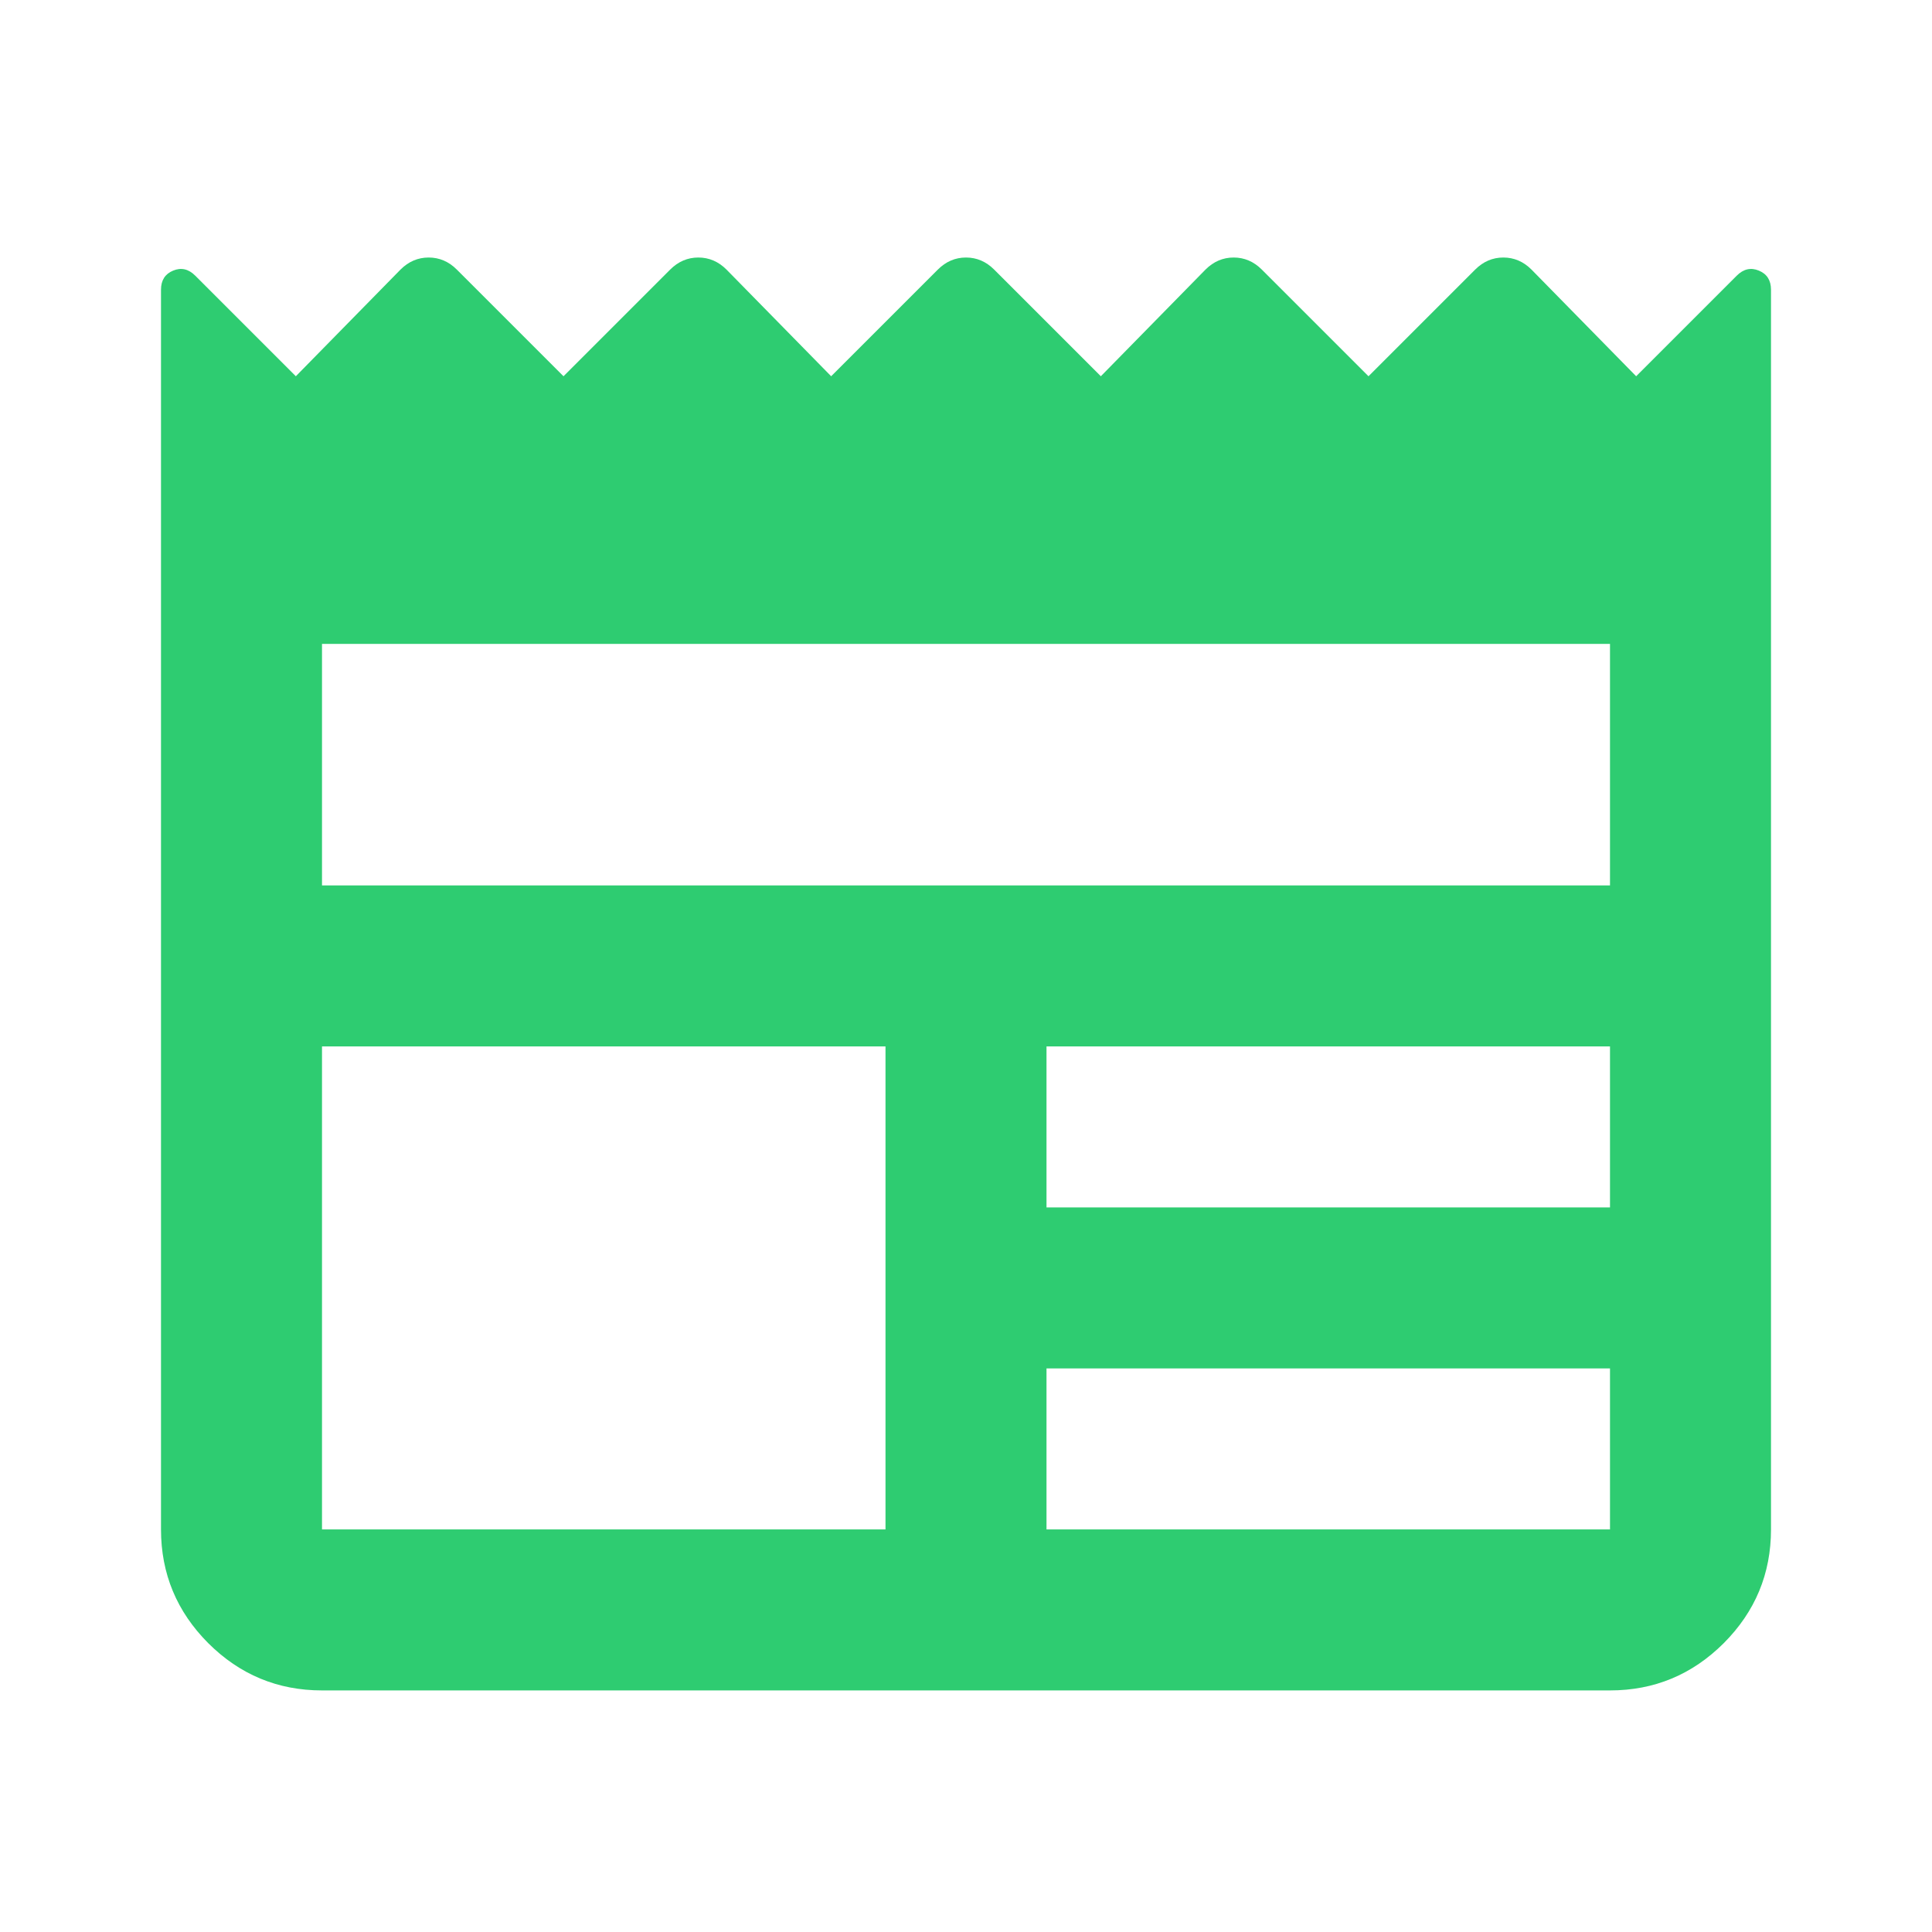 <svg width="24" height="24" viewBox="0 0 24 24" fill="none" xmlns="http://www.w3.org/2000/svg">
<mask id="mask0_702_7926" style="mask-type:alpha" maskUnits="userSpaceOnUse" x="0" y="0" width="24" height="24">
<rect width="24" height="24" fill="#D9D9D9"/>
</mask>
<g mask="url(#mask0_702_7926)">
<path d="M4 20.999C3.45 20.999 2.979 20.803 2.587 20.412C2.196 20.02 2 19.549 2 18.999V3.599C2 3.483 2.05 3.403 2.15 3.362C2.25 3.32 2.342 3.341 2.425 3.424L3.675 4.674L4.975 3.349C5.075 3.249 5.192 3.199 5.325 3.199C5.458 3.199 5.575 3.249 5.675 3.349L7 4.674L8.325 3.349C8.425 3.249 8.542 3.199 8.675 3.199C8.808 3.199 8.925 3.249 9.025 3.349L10.325 4.674L11.65 3.349C11.75 3.249 11.867 3.199 12 3.199C12.133 3.199 12.25 3.249 12.35 3.349L13.675 4.674L14.975 3.349C15.075 3.249 15.192 3.199 15.325 3.199C15.458 3.199 15.575 3.249 15.675 3.349L17 4.674L18.325 3.349C18.425 3.249 18.542 3.199 18.675 3.199C18.808 3.199 18.925 3.249 19.025 3.349L20.325 4.674L21.575 3.424C21.658 3.341 21.75 3.32 21.85 3.362C21.95 3.403 22 3.483 22 3.599V18.999C22 19.549 21.804 20.02 21.413 20.412C21.021 20.803 20.55 20.999 20 20.999H4ZM4 18.999H11V12.999H4V18.999ZM13 18.999H20V16.999H13V18.999ZM13 14.999H20V12.999H13V14.999ZM4 10.999H20V7.999H4V10.999Z" fill="#2ECC71"/>
</g>
</svg>
